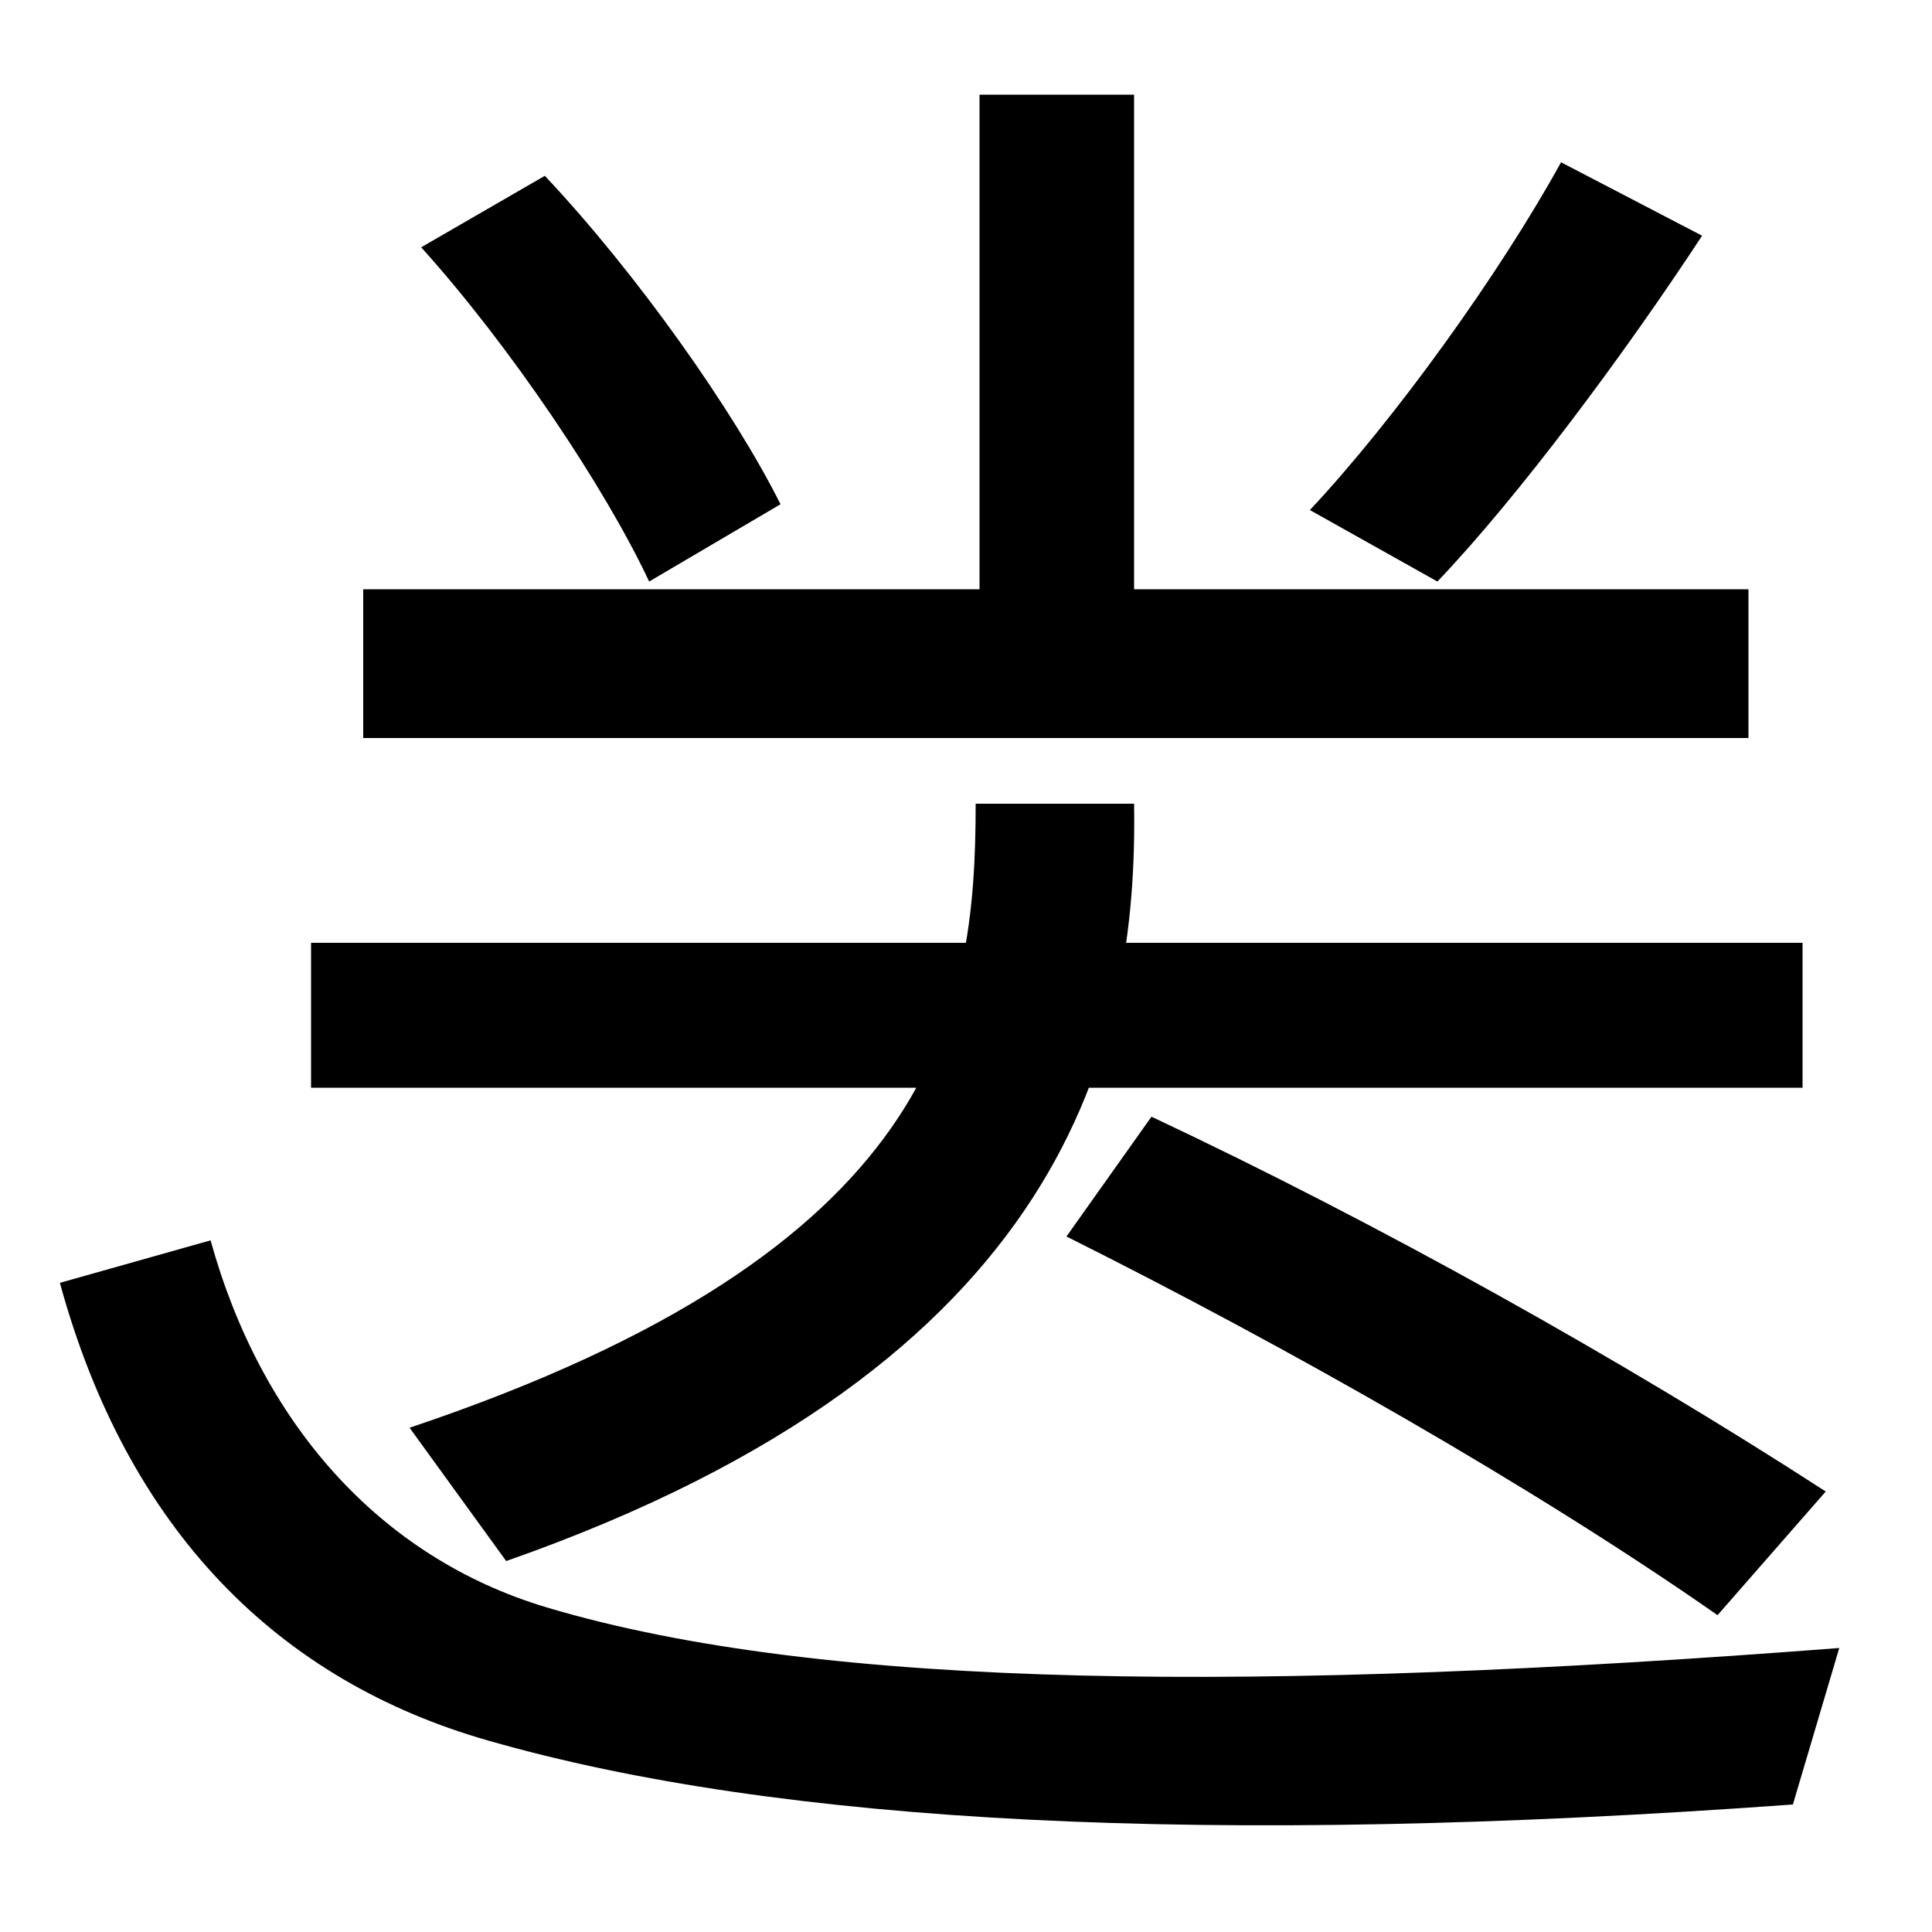 <svg xmlns="http://www.w3.org/2000/svg" width="1000" height="1000"><path d="M336 579 404 619C380 667 330 738 282 789L218 752C264 701 313 628 336 579ZM507 536H587V831H507ZM678 616 744 579C786 623 841 697 881 758L808 796C776 738 722 663 678 616ZM188 575V498H905V575ZM212 141 262 72C553 174 589 340 587 464H505C505 355 486 233 212 141ZM889 44 945 108C840 176 713 247 596 302L552 240C666 183 793 111 889 44ZM161 317H933V392H161ZM928 -54 952 27C654 4 427 5 283 48C196 74 135 144 109 238L31 216C66 88 144 10 253 -21C403 -64 625 -76 928 -54Z" transform="translate(0, 880) scale(1,-1)" /></svg>